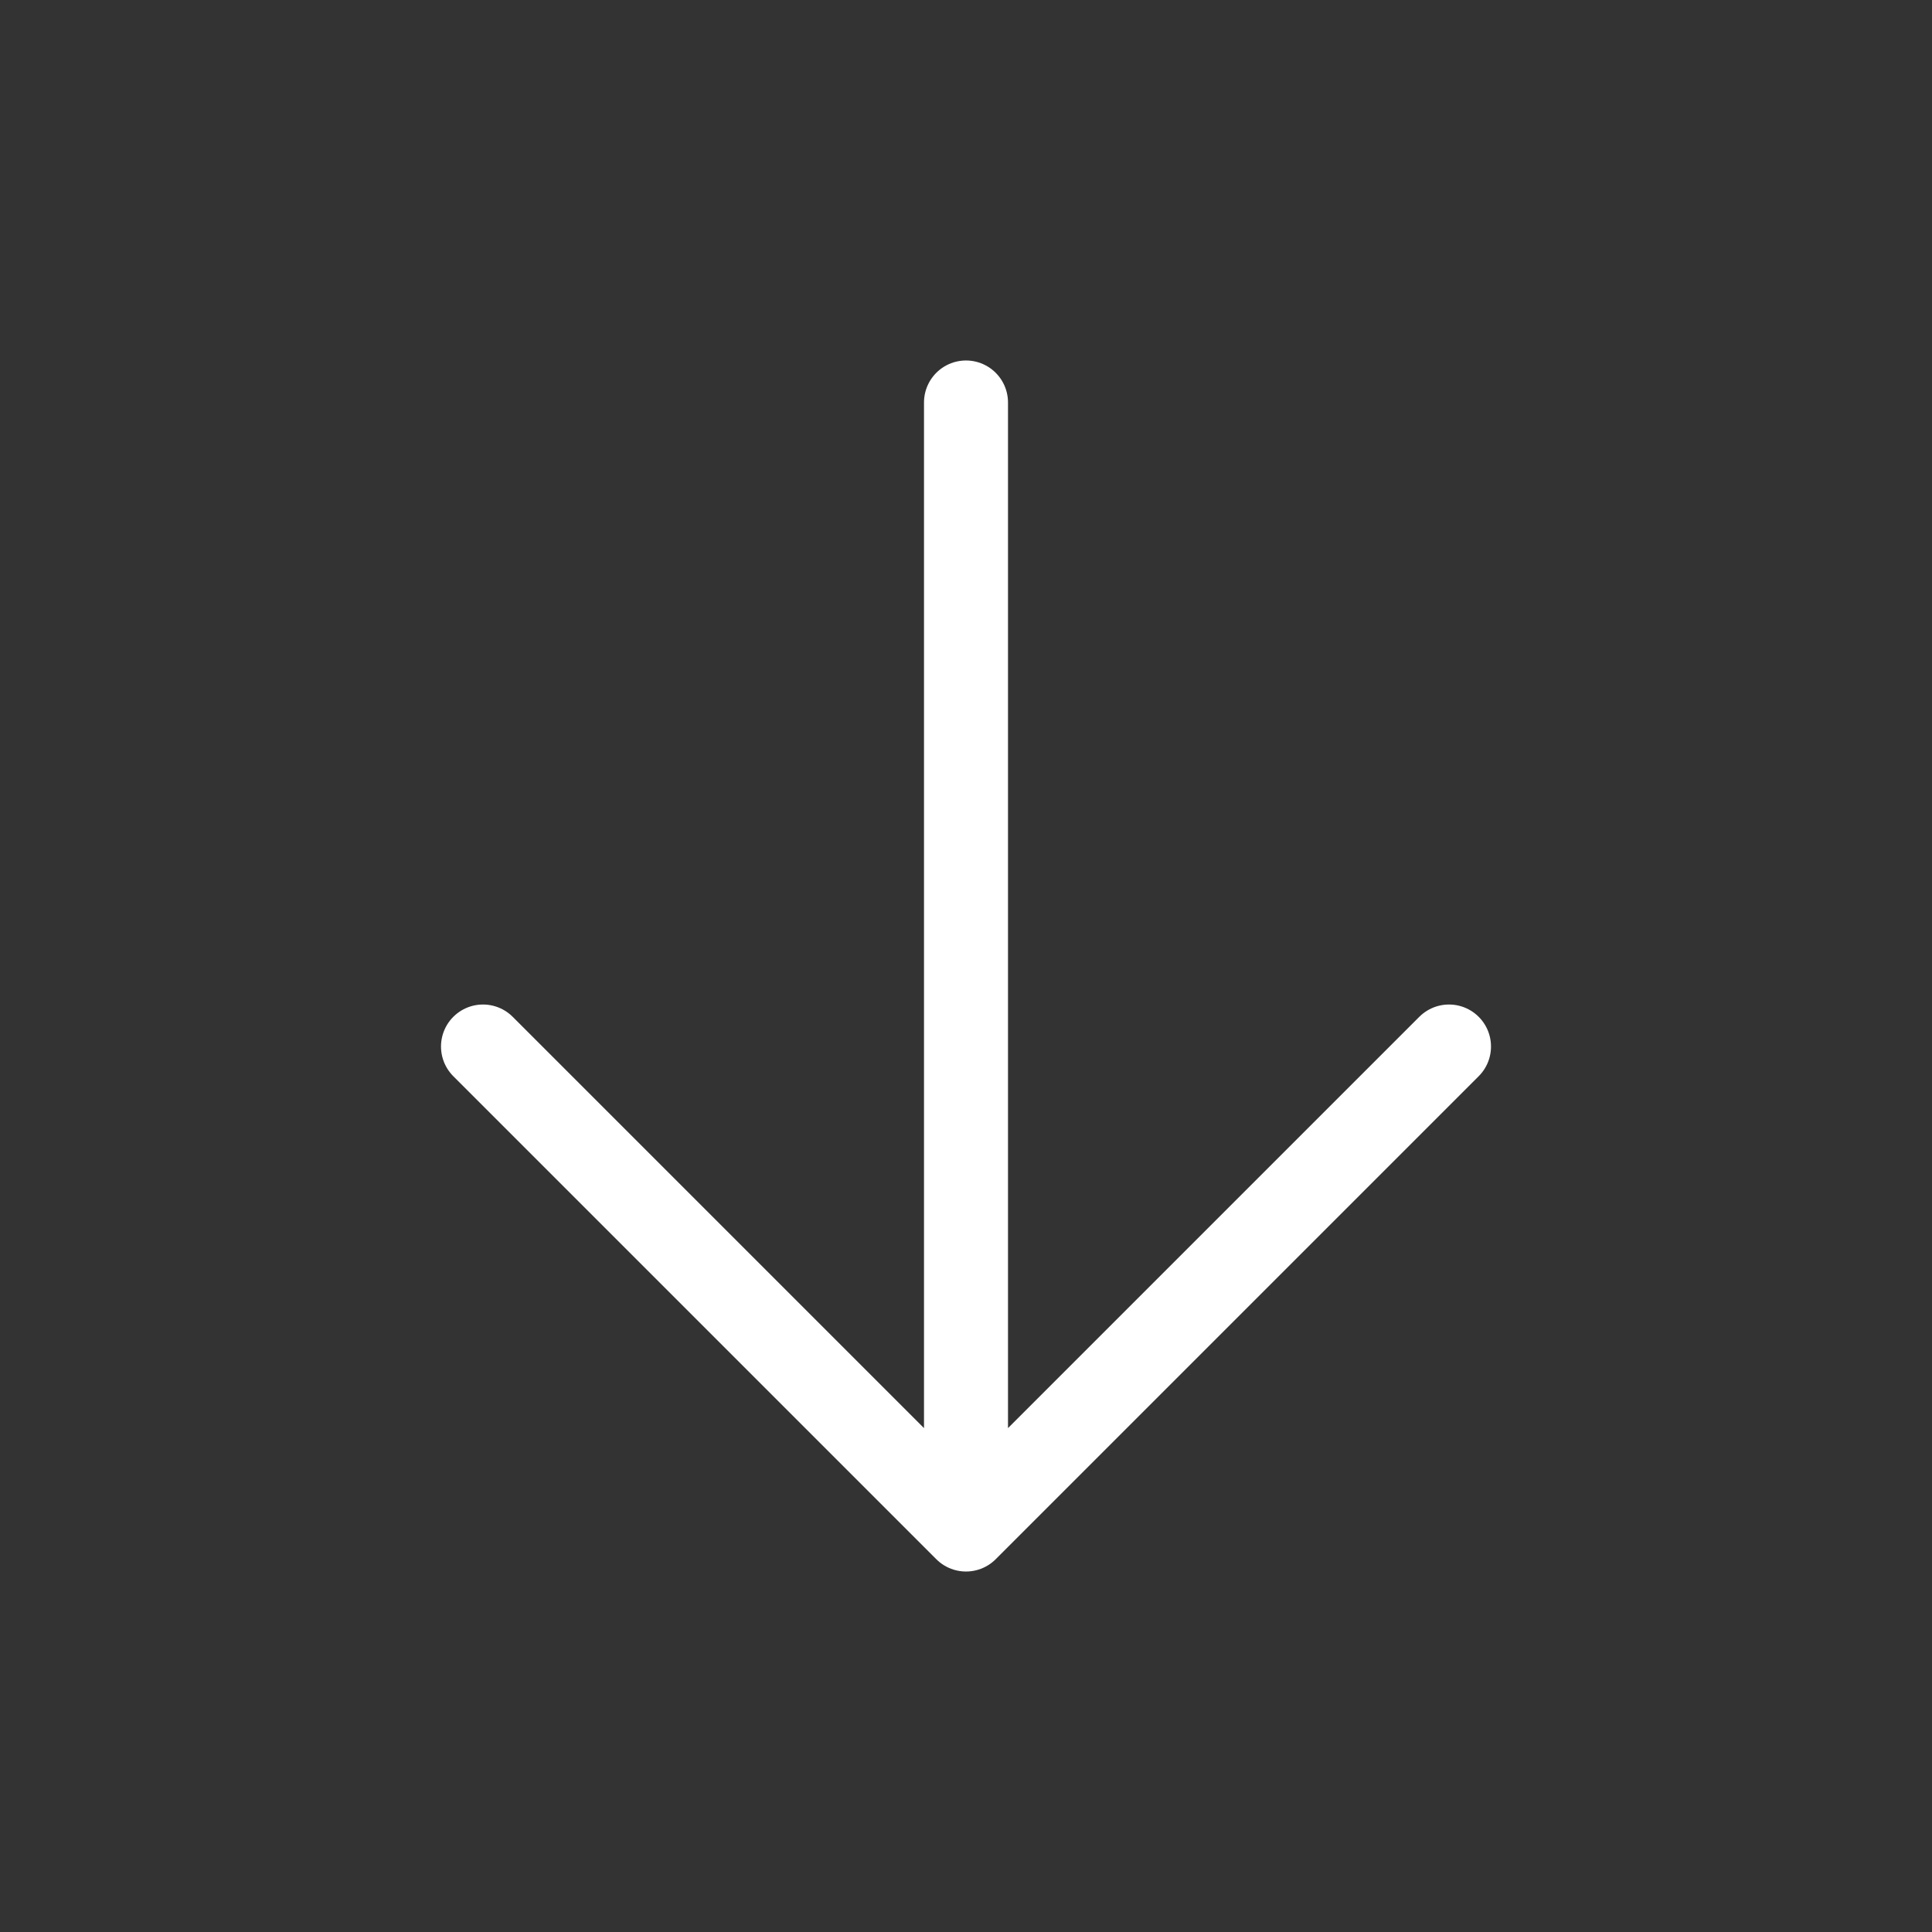 <svg xmlns="http://www.w3.org/2000/svg" width="46" height="46" viewBox="0 0 46 46" fill="none"><rect x="0" y="0" width="46" height="46" fill="#333333" stroke="none"/><path d="M23 9.583V36.417M23 36.417L34.5 24.917M23 36.417L11.5 24.917" stroke="white" stroke-width="2" stroke-linecap="round" stroke-linejoin="round"></path></svg>